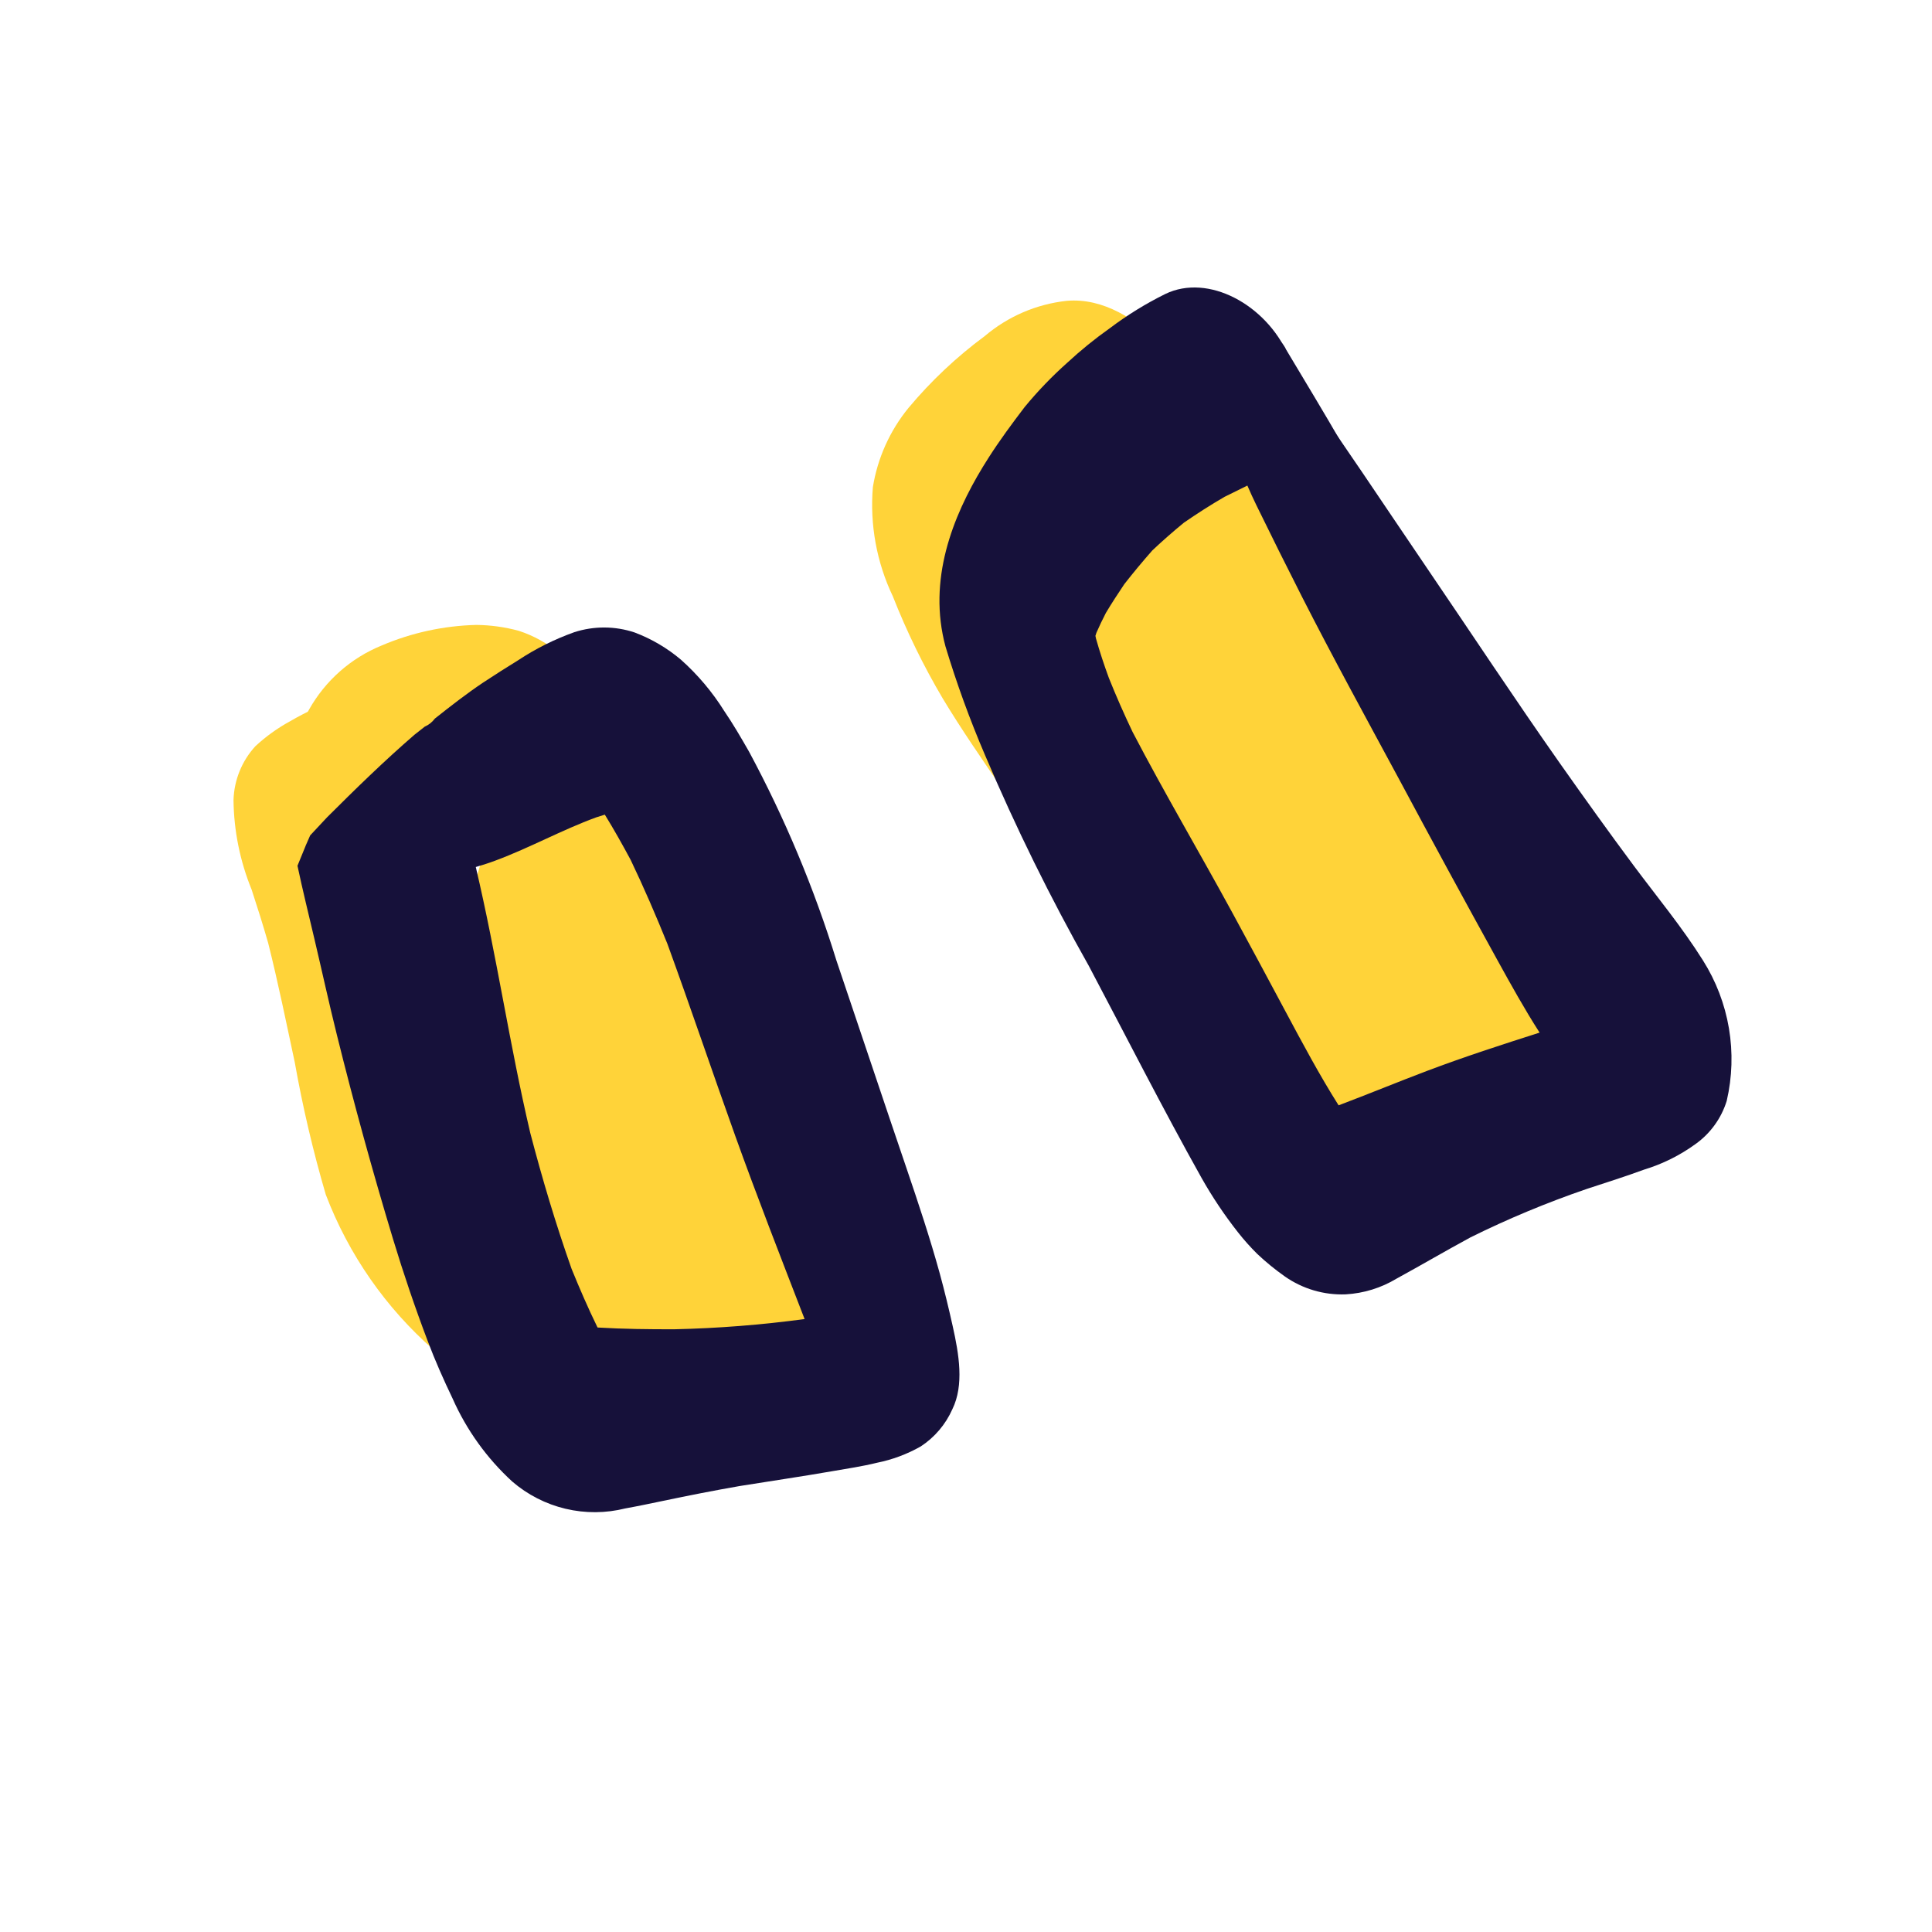 <svg width="109" height="109" viewBox="0 0 109 109" fill="none" xmlns="http://www.w3.org/2000/svg">
<path d="M26.642 51.367C26.697 49.941 27.07 48.545 27.735 47.282C28.492 45.984 29.685 44.996 31.102 44.495C31.251 44.441 31.4 44.394 31.549 44.354C30.732 43.812 29.887 43.313 29.018 42.859C28.945 42.911 28.872 42.964 28.8 43.018C28.614 43.193 28.433 43.37 28.256 43.554C28.009 43.855 27.773 44.16 27.547 44.477C27.501 44.556 27.456 44.635 27.413 44.715C27.067 45.557 26.77 46.417 26.495 47.292C26.342 47.863 26.218 48.443 26.112 49.028C26.096 49.173 26.083 49.32 26.073 49.466C26.121 49.73 26.176 49.991 26.237 50.253C26.315 50.503 26.397 50.75 26.484 50.998C26.536 51.121 26.588 51.244 26.642 51.367ZM29.755 76.735C28.223 75.408 26.774 73.988 25.416 72.483C23.852 70.886 22.428 69.158 21.16 67.317C19.919 65.432 18.932 63.391 18.227 61.247C17.95 60.394 17.722 59.53 17.458 58.674C17.191 57.809 16.872 56.958 16.542 56.108C15.946 54.702 15.465 53.249 15.103 51.765C14.704 49.896 14.71 47.964 15.12 46.099C15.594 43.971 16.376 41.923 17.442 40.022C18.359 38.396 19.797 37.127 21.525 36.421C23.217 35.698 25.031 35.303 26.871 35.257C27.682 35.265 28.489 35.377 29.271 35.59C30.122 35.867 30.911 36.308 31.592 36.888C32.337 37.465 33.048 38.083 33.724 38.739C34.886 39.737 35.788 41.004 36.351 42.429C36.499 42.81 36.569 43.216 36.556 43.624C36.543 44.033 36.448 44.434 36.276 44.804C37.493 45.36 38.56 46.198 39.388 47.249C40.067 48.151 40.607 49.151 40.99 50.214C41.739 52.048 42.393 53.921 42.948 55.824C43.492 57.743 43.933 59.691 44.269 61.658C44.607 63.566 44.966 65.469 45.276 67.38C45.876 71.09 46.303 75.29 43.531 78.006C42.536 78.921 41.329 79.574 40.019 79.906C38.709 80.237 37.336 80.238 36.026 79.907C34.003 79.458 32.104 78.568 30.464 77.3C30.223 77.119 29.987 76.93 29.755 76.735Z" fill="#FFD339"/>
<path d="M24.485 76.172C21.762 73.789 19.666 70.775 18.379 67.394C17.661 64.941 17.077 62.451 16.63 59.935C16.15 57.692 15.692 55.445 15.132 53.211C14.842 52.199 14.527 51.198 14.198 50.194C13.543 48.59 13.195 46.877 13.174 45.144C13.206 44.014 13.644 42.933 14.408 42.1C14.999 41.551 15.658 41.078 16.367 40.691C17.314 40.14 18.315 39.683 19.353 39.329C21.339 38.671 23.437 38.416 25.523 38.579C26.673 38.65 27.817 38.786 28.951 38.987C30.191 39.209 31.979 39.897 32.011 41.374C32.029 41.688 31.934 41.998 31.745 42.25C31.555 42.501 31.283 42.677 30.976 42.746C30.439 42.848 29.895 42.906 29.348 42.919C28.569 43.057 27.808 43.227 27.049 43.429C26.381 43.642 25.729 43.874 25.085 44.131C24.359 44.47 23.658 44.839 22.972 45.243C22.243 45.709 21.525 46.189 20.824 46.691C21.451 48.163 22.251 49.572 22.987 51.002C23.66 52.301 24.283 53.62 24.908 54.935C25.59 56.374 26.275 57.811 26.917 59.263C27.55 60.695 28.1 62.153 28.663 63.605C28.888 64.14 29.128 64.664 29.392 65.184C29.633 65.578 29.881 65.965 30.141 66.346C30.687 67.058 31.256 67.745 31.852 68.418C31.937 68.504 32.022 68.589 32.11 68.671C32.17 68.717 32.23 68.762 32.291 68.806C32.33 68.829 32.369 68.852 32.408 68.874C32.451 68.893 32.494 68.911 32.538 68.93C32.612 68.952 32.687 68.974 32.761 68.995L32.823 69.004C32.898 69.008 32.972 69.011 33.047 69.012C33.319 68.995 33.59 68.967 33.86 68.93C34.364 68.852 34.868 68.779 35.376 68.72C36.539 68.646 37.698 68.921 38.704 69.511C39.709 70.101 40.515 70.978 41.018 72.029C41.493 73.016 41.635 74.13 41.423 75.204C41.179 76.266 40.57 77.209 39.702 77.868C37.725 79.349 35.274 80.053 32.812 79.849C29.699 79.607 26.761 78.31 24.485 76.172L24.485 76.172Z" fill="#FFD339"/>
<path d="M60.383 34.125C60.471 33.017 60.709 31.926 61.091 30.881C61.569 29.591 62.401 28.462 63.49 27.621L63.41 27.552C63.437 27.575 63.464 27.598 63.491 27.621L63.492 27.62C62.78 27.014 62.066 26.406 61.333 25.823C60.833 26.281 60.353 26.752 59.884 27.243C59.57 27.617 59.271 27.999 58.986 28.397C58.818 28.679 58.66 28.964 58.511 29.258C58.475 29.353 58.439 29.447 58.404 29.542L58.395 29.587L58.394 29.619L58.4 29.666C58.422 29.757 58.445 29.849 58.468 29.941C58.521 30.114 58.578 30.285 58.639 30.455C59.167 31.702 59.755 32.917 60.383 34.125ZM71.038 65.355C70.12 64.572 69.3 63.678 68.599 62.695C67.603 61.388 66.614 60.078 65.612 58.779C64.486 57.37 63.439 55.9 62.474 54.376C61.553 52.858 60.743 51.283 59.907 49.727C57.873 46.163 55.296 42.91 53.178 39.39C52.093 37.552 51.155 35.631 50.373 33.645C49.458 31.726 49.069 29.599 49.246 27.481C49.512 25.839 50.207 24.296 51.26 23.008C52.528 21.493 53.971 20.133 55.56 18.959C56.866 17.851 58.474 17.159 60.176 16.973C62.271 16.792 64.085 18.027 65.596 19.446C67.059 20.822 68.511 22.189 69.861 23.667C70.68 24.526 71.424 25.452 72.086 26.437C72.259 26.705 72.42 26.978 72.575 27.254C73.467 27.759 74.248 28.439 74.87 29.253C75.37 29.869 75.804 30.535 76.165 31.241C76.375 31.689 76.543 32.166 76.712 32.635C77.514 34.478 78.388 36.281 79.342 38.067C81.543 42.04 83.942 46.056 85.031 50.38C85.933 53.675 85.657 57.182 84.248 60.295C83.86 61.157 83.364 61.966 82.77 62.702C82.192 63.444 81.533 64.119 80.805 64.714C79.754 65.623 78.505 66.273 77.157 66.612C76.144 66.847 75.093 66.869 74.071 66.677C73.049 66.485 72.078 66.084 71.219 65.498C71.158 65.451 71.098 65.404 71.039 65.356L71.038 65.355Z" fill="#FFD339"/>
<path d="M55.986 31.571C56.077 31.421 56.211 31.302 56.37 31.229C56.53 31.157 56.707 31.134 56.88 31.165C57.052 31.196 57.212 31.278 57.337 31.401C57.461 31.523 57.546 31.681 57.579 31.853C57.613 32.025 57.593 32.203 57.523 32.364C57.453 32.525 57.336 32.66 57.188 32.753C57.039 32.846 56.866 32.892 56.691 32.884C56.516 32.876 56.347 32.816 56.207 32.71C56.029 32.587 55.905 32.399 55.864 32.186C55.823 31.973 55.867 31.752 55.986 31.571Z" fill="#FF97AA"/>
<path d="M72.775 57.499C72.827 56.491 73.142 55.515 73.69 54.668C74.238 53.821 74.999 53.133 75.897 52.673C76.794 52.229 77.79 52.023 78.79 52.075C79.722 51.49 80.768 51.11 81.859 50.961C82.949 50.812 84.058 50.897 85.113 51.211C87.17 51.684 88.991 52.876 90.247 54.573C90.434 54.879 90.6 55.197 90.744 55.526C91.182 56.312 91.457 57.18 91.551 58.075C91.645 58.971 91.556 59.876 91.291 60.736C90.959 61.773 90.391 62.72 89.633 63.502C88.876 64.284 87.948 64.881 86.922 65.246C86.181 65.499 85.407 65.641 84.626 65.667C83.297 65.995 81.903 65.949 80.599 65.535C79.294 65.121 78.129 64.355 77.232 63.321C76.832 63.234 76.444 63.103 76.074 62.93C75.617 62.718 75.191 62.446 74.807 62.12C74.14 61.555 73.61 60.845 73.258 60.044C72.906 59.243 72.741 58.373 72.775 57.499V57.499Z" fill="#FFD339"/>
<path d="M32.938 76.403C31.849 75.45 31.164 74.118 31.02 72.678C30.903 71.232 31.363 69.798 32.3 68.689C33.35 67.467 34.8 66.656 36.391 66.4C37.293 66.256 38.206 66.185 39.12 66.189C40.582 66.255 41.964 66.875 42.986 67.924C44.007 68.972 44.59 70.371 44.617 71.834C44.644 73.298 44.113 74.717 43.131 75.802C42.149 76.888 40.791 77.559 39.332 77.679C38.428 77.737 37.521 77.744 36.616 77.7C36.465 77.705 36.313 77.702 36.163 77.691C35.04 77.652 33.961 77.247 33.09 76.539C33.038 76.494 32.987 76.449 32.938 76.403Z" fill="#FFD339"/>
<path d="M61.802 35.874C61.812 35.923 61.822 35.973 61.833 36.023C62.044 36.772 62.289 37.507 62.558 38.243C62.971 39.275 63.417 40.286 63.896 41.291C65.694 44.738 67.674 48.091 69.53 51.5C70.543 53.354 71.536 55.217 72.533 57.077C73.487 58.859 74.442 60.653 75.522 62.361C77.194 61.73 78.847 61.047 80.518 60.415C82.605 59.626 84.732 58.938 86.861 58.258C86.014 56.939 85.249 55.56 84.492 54.188C82.616 50.786 80.761 47.374 78.929 43.952C77.088 40.539 75.221 37.135 73.461 33.68C72.588 31.961 71.73 30.238 70.886 28.509C70.707 28.142 70.537 27.771 70.374 27.395C69.946 27.608 69.515 27.817 69.086 28.031C68.301 28.486 67.54 28.974 66.792 29.49C66.18 29.992 65.591 30.508 65.013 31.053C64.466 31.674 63.944 32.301 63.434 32.953C63.077 33.487 62.724 34.023 62.392 34.579C62.204 34.946 62.025 35.314 61.858 35.698C61.839 35.756 61.82 35.815 61.802 35.874ZM55.785 25.806C56.42 24.814 57.103 23.892 57.807 22.967C58.546 22.069 59.354 21.229 60.223 20.456C60.979 19.756 61.779 19.107 62.62 18.513C63.6 17.773 64.647 17.128 65.748 16.584C68.166 15.417 71.41 17.18 72.674 20.015C72.907 20.541 73.074 21.095 73.171 21.663C73.827 22.276 74.399 22.974 74.869 23.739C75.536 24.71 76.2 25.683 76.861 26.657C78.082 28.458 79.294 30.267 80.517 32.064C83.013 35.731 85.459 39.441 88.007 43.064C89.38 45.011 90.763 46.945 92.183 48.853C93.499 50.618 94.901 52.31 96.078 54.184C96.815 55.351 97.313 56.652 97.543 58.013C97.773 59.373 97.731 60.766 97.418 62.11C97.116 63.087 96.503 63.939 95.672 64.535C94.789 65.179 93.805 65.669 92.759 65.987C91.719 66.37 90.655 66.704 89.6 67.052L89.484 67.091C87.253 67.856 85.075 68.764 82.962 69.81C81.562 70.568 80.19 71.374 78.795 72.136C77.924 72.662 76.939 72.967 75.923 73.025C74.699 73.073 73.493 72.718 72.49 72.016C71.94 71.629 71.418 71.203 70.93 70.742C70.544 70.36 70.182 69.954 69.846 69.527C69.082 68.556 68.394 67.528 67.787 66.452C65.585 62.518 63.543 58.489 61.433 54.501C59.26 50.649 57.305 46.678 55.576 42.608C54.716 40.603 53.969 38.551 53.34 36.463C53.279 36.236 53.226 36.009 53.183 35.783C52.459 32.05 54.031 28.538 55.785 25.806Z" fill="#16113A"/>
<path d="M33.635 46.115C31.703 46.823 29.904 47.823 27.979 48.542C27.603 48.684 27.222 48.806 26.843 48.915C27.432 51.416 27.912 53.932 28.388 56.446C28.86 58.94 29.332 61.428 29.914 63.908C30.591 66.499 31.353 69.055 32.25 71.592C32.702 72.702 33.171 73.785 33.695 74.859C33.7 74.872 33.707 74.885 33.715 74.896C35.163 74.982 36.614 74.998 38.05 74.995C40.506 74.94 42.958 74.747 45.394 74.419C44.065 70.979 42.722 67.542 41.476 64.069C40.183 60.465 38.963 56.841 37.652 53.246C37.004 51.643 36.325 50.069 35.578 48.509C35.113 47.644 34.636 46.794 34.123 45.961C33.961 46.013 33.797 46.063 33.635 46.115ZM25.532 78.898C25.026 77.84 24.553 76.778 24.14 75.682C23.415 73.771 22.765 71.854 22.176 69.911C21.017 66.082 19.959 62.234 19.002 58.369C18.554 56.571 18.16 54.758 17.735 52.958C17.413 51.587 17.074 50.219 16.783 48.845C16.937 48.461 17.096 48.079 17.253 47.696C17.236 47.733 17.218 47.774 17.201 47.811C17.301 47.585 17.4 47.358 17.5 47.131C17.814 46.789 18.131 46.45 18.45 46.114C20.05 44.516 21.673 42.932 23.381 41.455C23.576 41.303 23.771 41.146 23.966 40.994C24.191 40.896 24.387 40.74 24.533 40.542C25.423 39.837 26.313 39.143 27.25 38.514C27.905 38.08 28.566 37.662 29.23 37.252C30.218 36.599 31.28 36.067 32.395 35.669C33.505 35.309 34.701 35.314 35.808 35.684C36.76 36.044 37.644 36.564 38.421 37.222C39.366 38.065 40.187 39.038 40.858 40.111C41.365 40.853 41.812 41.626 42.258 42.404C44.278 46.16 45.928 50.103 47.186 54.178C48.513 58.092 49.816 62.017 51.15 65.929C51.817 67.891 52.469 69.852 53.019 71.844C53.29 72.836 53.53 73.828 53.751 74.824C54.102 76.397 54.401 78.14 53.73 79.507C53.35 80.364 52.731 81.092 51.947 81.605C51.177 82.042 50.343 82.353 49.476 82.527C48.642 82.732 47.788 82.858 46.941 83.005C45.211 83.306 43.477 83.558 41.746 83.837C40.292 84.09 38.847 84.375 37.409 84.677C36.7 84.824 35.995 84.974 35.282 85.102C34.175 85.379 33.017 85.386 31.907 85.122C30.797 84.859 29.766 84.332 28.901 83.587C27.467 82.273 26.32 80.676 25.532 78.898V78.898Z" fill="#16113A"/>
<path d="M75.799 32.721C74.723 30.366 73.645 28.013 72.582 25.654C72.116 24.608 71.645 23.569 71.171 22.527C70.954 22.052 70.732 21.577 70.511 21.108C70.409 20.889 70.297 20.676 70.191 20.463C70.102 20.285 69.991 20.114 69.907 19.935C69.797 19.709 69.78 19.45 69.858 19.211C69.936 18.973 70.103 18.774 70.325 18.656C70.55 18.545 70.811 18.526 71.049 18.605C71.288 18.684 71.486 18.854 71.601 19.077C71.678 19.24 71.777 19.39 71.859 19.552C71.969 19.773 72.084 19.988 72.188 20.21C72.417 20.695 72.645 21.181 72.866 21.67C73.342 22.708 73.814 23.753 74.279 24.793C75.337 27.158 76.424 29.507 77.494 31.863C77.604 32.088 77.622 32.347 77.544 32.585C77.466 32.823 77.297 33.021 77.075 33.137C76.906 33.22 76.717 33.252 76.53 33.23C76.343 33.207 76.166 33.132 76.021 33.012C75.927 32.932 75.851 32.833 75.799 32.721V32.721Z" fill="#16113A"/>
<path d="M78.427 37.37C77.288 34.781 76.142 32.193 74.973 29.615C74.106 27.702 73.148 25.836 72.161 23.986C71.761 23.243 71.361 22.501 70.96 21.759C70.78 21.428 70.6 21.091 70.42 20.759C70.348 20.627 70.279 20.497 70.21 20.361C70.063 20.121 69.943 19.866 69.85 19.601C69.785 19.403 69.784 19.19 69.849 18.992C69.913 18.795 70.039 18.623 70.208 18.502C70.363 18.395 70.545 18.337 70.733 18.334C70.92 18.331 71.104 18.383 71.263 18.484C71.439 18.601 71.572 18.772 71.643 18.971L71.644 18.971L71.644 18.974C71.652 18.996 71.659 19.019 71.666 19.042C71.904 19.561 72.2 20.059 72.471 20.557L73.285 22.061C73.76 22.94 74.232 23.821 74.688 24.714C75.243 25.794 75.783 26.883 76.308 27.981C76.802 28.999 77.251 30.04 77.716 31.069C78.538 32.877 79.324 34.7 80.125 36.515C80.235 36.741 80.252 37.001 80.174 37.239C80.095 37.477 79.926 37.675 79.704 37.792C79.534 37.873 79.345 37.905 79.158 37.882C78.971 37.86 78.794 37.784 78.649 37.664C78.554 37.584 78.478 37.484 78.427 37.37V37.37Z" fill="#16113A"/>
<path d="M79.985 38.039C78.825 35.813 77.631 33.603 76.522 31.352C75.986 30.258 75.452 29.165 74.897 28.081C74.367 27.043 73.788 26.035 73.219 25.021C72.585 23.901 71.948 22.785 71.306 21.671C71.172 21.462 71.038 21.252 70.906 21.044C70.603 20.561 70.236 20.015 70.603 19.461C70.689 19.331 70.806 19.223 70.943 19.148C71.079 19.072 71.233 19.032 71.389 19.029C71.545 19.026 71.7 19.061 71.839 19.132C71.978 19.202 72.099 19.305 72.189 19.433C72.415 19.769 72.623 20.117 72.81 20.476C72.858 20.557 72.906 20.639 72.953 20.721L73.025 20.832C73.059 20.884 73.087 20.938 73.111 20.995L73.221 21.188C73.532 21.727 73.841 22.269 74.148 22.813C74.702 23.784 75.25 24.757 75.791 25.731C76.951 27.825 78.172 29.883 79.331 31.977C80.253 33.644 81.162 35.315 82.076 36.98C82.208 37.256 82.227 37.574 82.129 37.864C82.031 38.154 81.822 38.394 81.549 38.533C81.275 38.672 80.959 38.697 80.666 38.605C80.374 38.513 80.129 38.31 79.985 38.04L79.985 38.039Z" fill="#16113A"/>
<path d="M80.12 37.185C78.964 34.972 77.804 32.762 76.64 30.555C75.721 28.834 74.737 27.15 73.766 25.457C73.788 25.491 73.807 25.528 73.83 25.562C73.301 24.669 72.769 23.776 72.234 22.884C71.764 22.095 71.285 21.311 70.828 20.517L70.824 20.512L70.824 20.511L70.762 20.403C70.658 20.197 70.633 19.962 70.69 19.739C70.747 19.516 70.882 19.321 71.072 19.191C71.281 19.053 71.536 19.001 71.782 19.047C72.029 19.094 72.248 19.234 72.392 19.439C72.428 19.487 72.461 19.537 72.491 19.589C72.518 19.633 72.541 19.679 72.562 19.726C73.631 21.518 74.717 23.303 75.757 25.112C76.877 27.059 77.973 29.017 79.026 31C79.966 32.774 80.886 34.552 81.814 36.327C81.92 36.55 81.934 36.807 81.854 37.041C81.774 37.276 81.606 37.469 81.385 37.581C81.163 37.693 80.907 37.714 80.671 37.64C80.435 37.566 80.237 37.403 80.119 37.184L80.12 37.185Z" fill="#16113A"/>
</svg>
